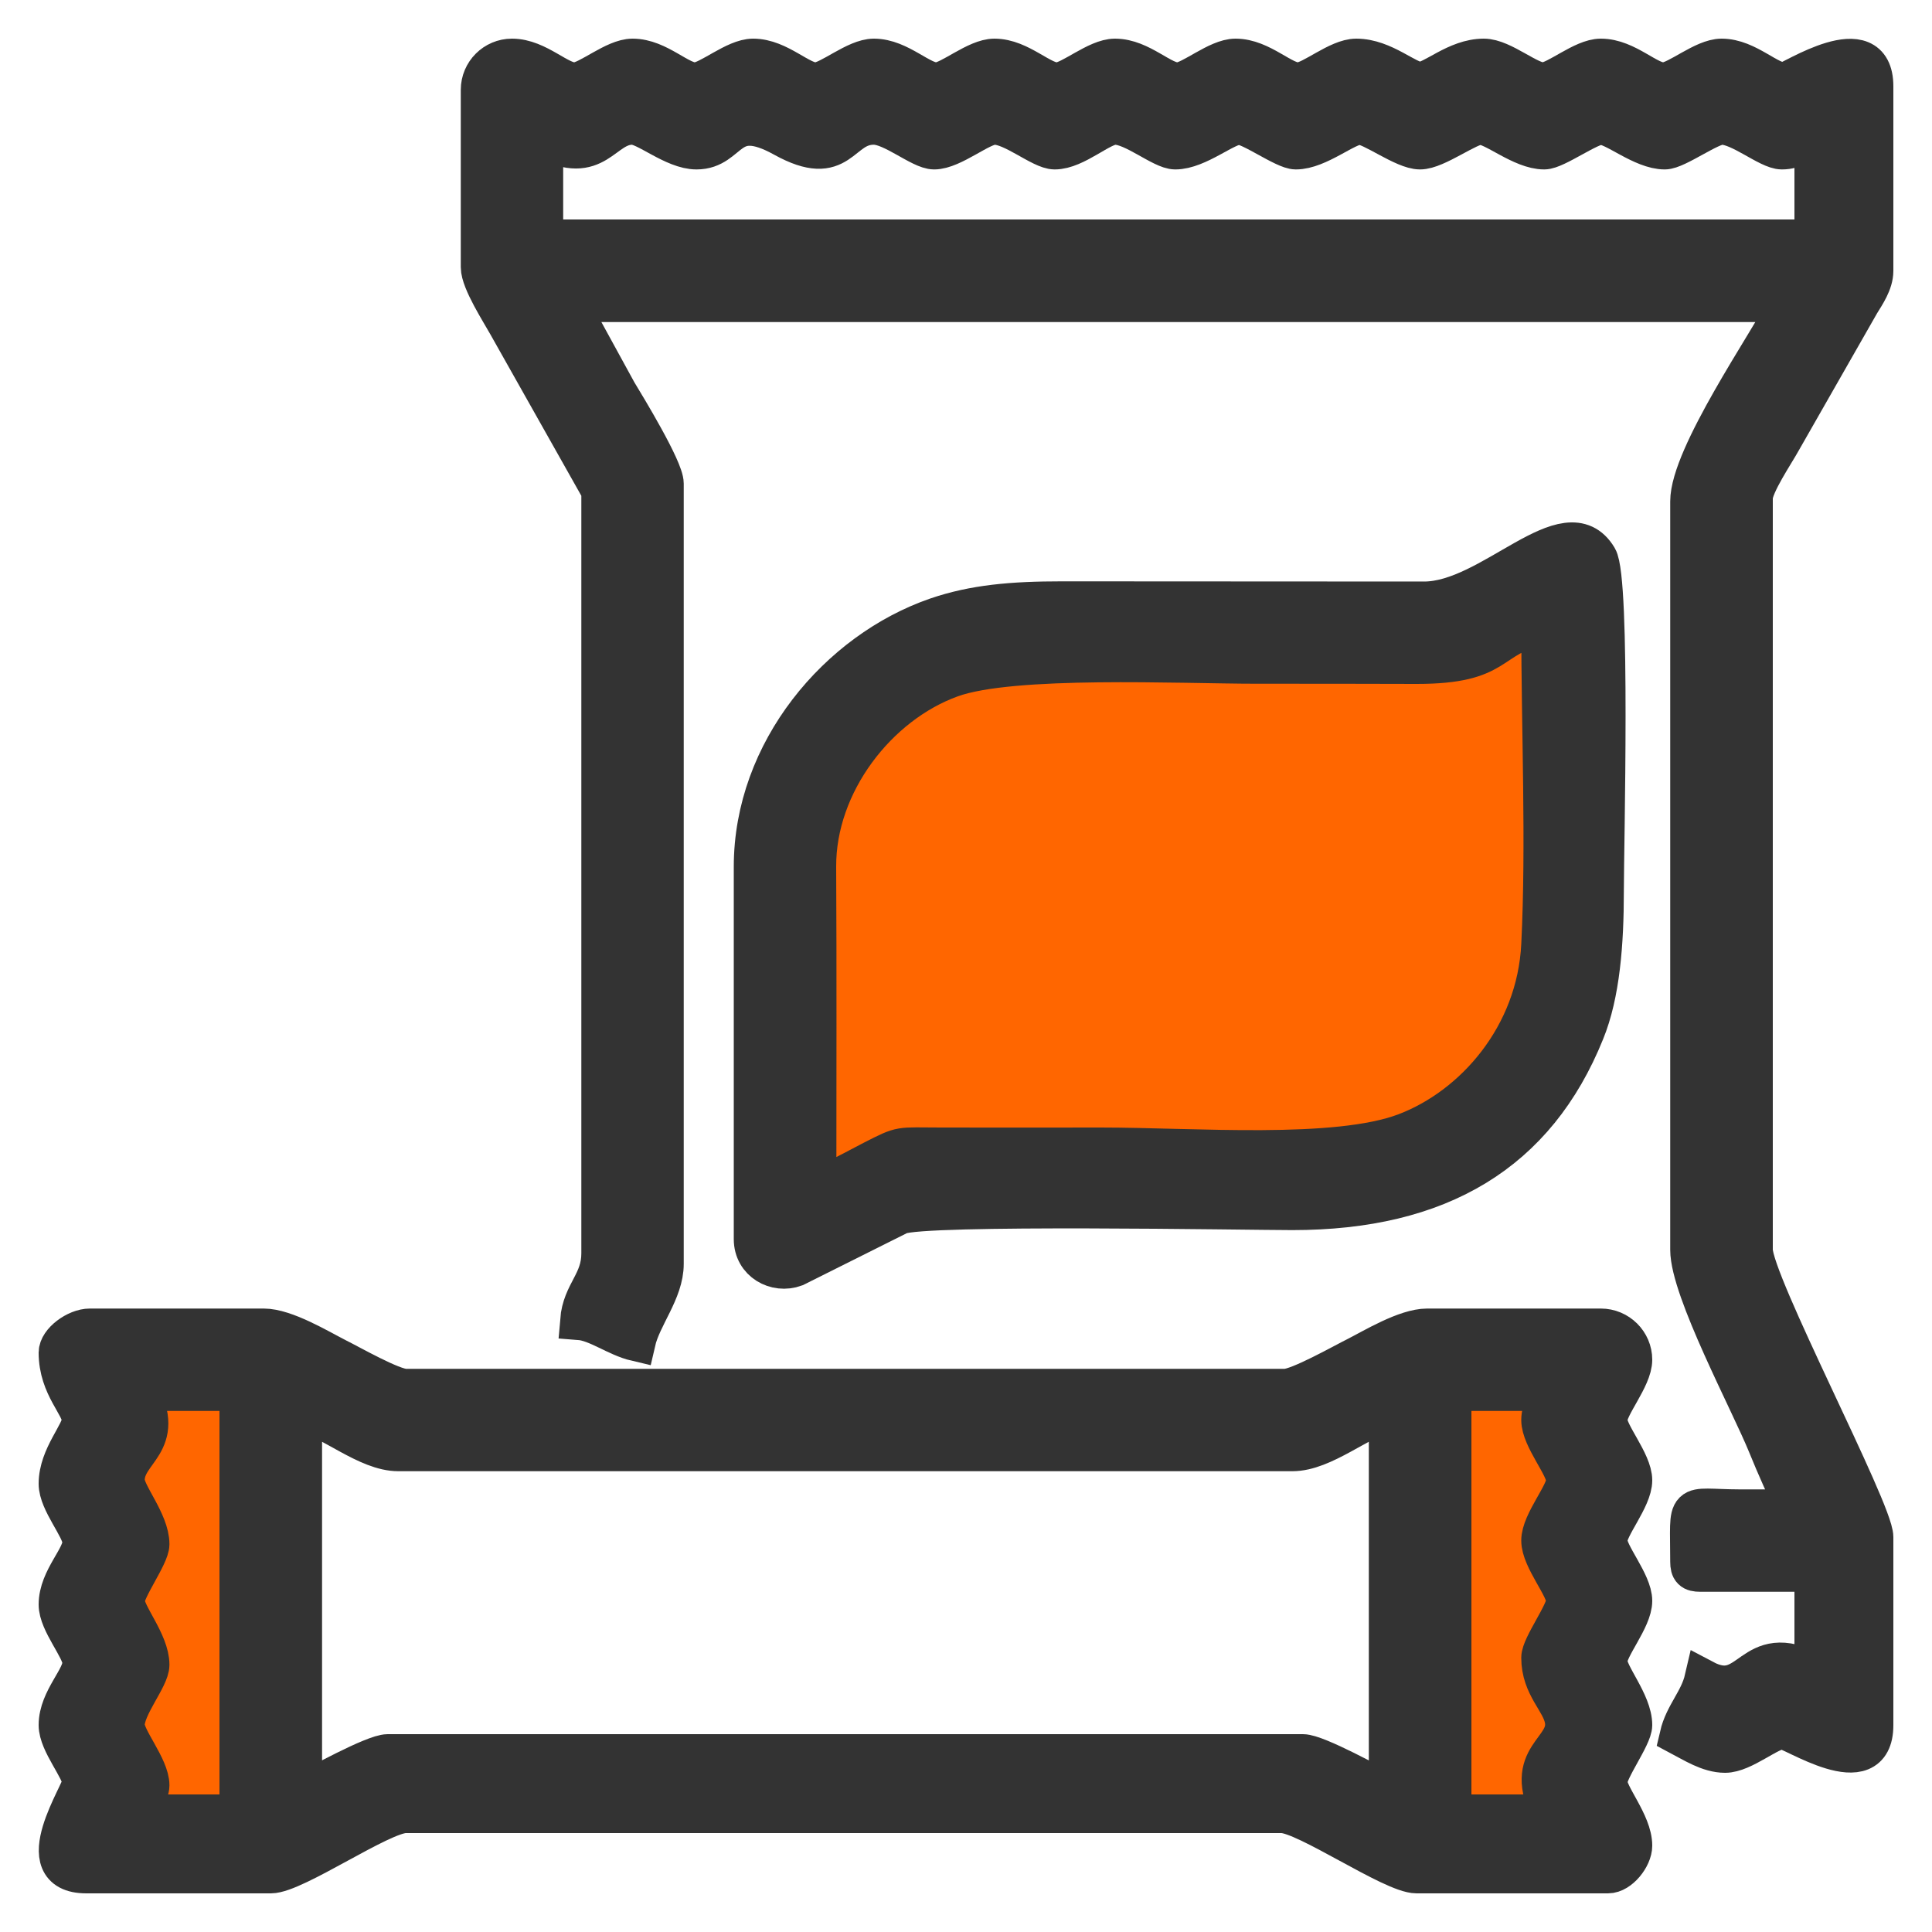 <?xml version="1.0" encoding="UTF-8"?>
<!DOCTYPE svg PUBLIC "-//W3C//DTD SVG 1.1//EN" "http://www.w3.org/Graphics/SVG/1.1/DTD/svg11.dtd">
<!-- Creator: CorelDRAW -->
<svg xmlns="http://www.w3.org/2000/svg" xml:space="preserve" width="100px" height="100px" version="1.1" style="shape-rendering:geometricPrecision; text-rendering:geometricPrecision; image-rendering:optimizeQuality; fill-rule:evenodd; clip-rule:evenodd"
viewBox="0 0 100 100"
 xmlns:xlink="http://www.w3.org/1999/xlink"
 xmlns:xodm="http://www.corel.com/coreldraw/odm/2003">
 <defs>
  <style type="text/css">
   <![CDATA[
    .str0 {stroke:black;stroke-width:2;stroke-miterlimit:2.613}
    .str1 {stroke:#333333;stroke-width:2;stroke-miterlimit:2.613}
    .fil1 {fill:#333333}
    .fil0 {fill:#FF6600}
   ]]>
  </style>
 </defs>
 <g id="Layer_x0020_1">
  <g id="_2522152049936">
   <rect class="fil0 str0" x="-71.57" y="73.73" width="50.91" height="10.72"/>
   <rect class="fil0" x="-108.32" y="21.29" width="57.23" height="10.91"/>
   <path class="fil1" d="M-73.68 87.52l54.36 0c-0.42,1.79 -2.19,3.59 -3.71,4.51 -2.18,1.33 -4.48,1.23 -7,1.23l-32.93 0c-6.01,0 -8.14,-0.63 -10.72,-5.74zm6.42 -86.52l0.6 0c2.47,0.01 4.94,0 7.41,0l0.5 0 2.73 0c0.36,0.05 0.7,0.14 0.99,0.31 1.93,1.08 1.98,3.91 0.12,5.05 -1.25,0.77 -9.62,0.37 -11.37,0.34l-7.78 11.91c4.57,0 20.61,-0.25 23.74,-0.01 2.01,0.16 2.5,1.8 2.49,3.45 -0.02,1.69 0.14,10.99 -0.08,11.8 -0.58,2.19 -2.75,1.99 -3.95,1.99 0,2.37 -0.17,2.68 -0.19,3.82l-0.19 3.83c5.43,0 10.85,0 16.27,0 5.31,0 9.1,-0.41 13.78,2.3 3.3,1.91 6.07,4.9 7.66,8.42 0.81,1.8 1.47,4.21 1.53,6.21l0 0.71c-0.08,3.05 -1.14,3.42 -4.21,3.42 0.13,1.44 0.75,2.33 0.18,4.96 -0.32,1.48 -1.04,2.48 -1.94,3.65 0.9,1.17 1.62,2.17 1.94,3.65 0.59,2.71 -0.06,3.57 -0.18,4.96 1.64,0.02 3.29,-0.15 4.04,1.71 0.07,0.18 0.13,0.38 0.17,0.6l0 2.29c-0.45,3.09 -2.41,7.06 -4.66,8.93 -2.99,2.5 -5.97,3.41 -9.12,3.7l-9.57 0c-18.63,0 -37.26,0 -55.89,0l-8.27 0c-2.45,-0.3 -2.99,-1.46 -3.02,-5.37l-1.36 -21.03c-0.12,-3.74 -0.53,-7.25 -0.55,-10.55l-1.54 -26.21c-1.23,0 -3.79,0.13 -4.02,-2.45l0 -0.64 0.07 -12.15c0.58,-2.16 2.55,-1.99 4.33,-1.99 8.55,0 17.1,0 25.65,0 1.63,-3.18 7,-10.5 9.39,-14.54 1.67,-2.83 2.04,-3.06 4.3,-3.07zm-3.16 78.09c-0.22,-2.11 1.89,-3.06 3.63,-3.07l40.2 0.01c5.54,-0.04 5.14,5.73 0.39,5.75l-40.21 0c-1.85,0.01 -3.79,-0.5 -4.01,-2.69zm0 -11.48c-0.22,-2.12 1.89,-3.06 3.63,-3.07l40.2 0c5.54,-0.03 5.14,5.74 0.39,5.76l-40.21 -0.01c-1.85,0.01 -3.79,-0.49 -4.01,-2.68zm9.38 -18.38l29.09 0c6.09,0 11.37,3.47 12.83,9.58l-54.75 0c1.48,-6.1 6.7,-9.58 12.83,-9.58zm-40.2 -13.39l43.64 0 -0.38 5.74c0.01,0.93 -0.12,1.15 -0.19,1.91 -7.3,0 -11.76,0.2 -17.38,6.17 -2.79,2.97 -5.37,10.03 -4.32,13.04 0.69,2 2.3,1.79 4.07,1.87 -0.61,3.71 -0.75,5.32 1.77,8.59 -2.64,3.43 -2.28,4.9 -1.78,8.58 -1.74,0.14 -5.02,-0.36 -4.11,4.94 0.73,4.29 2.27,5.35 2.61,6.58l-20.48 0c-1.05,-18.23 -2.21,-34.61 -2.88,-49.76 -0.05,-0.67 -0.18,-0.75 -0.19,-1.53l-0.19 -3.06c-0.02,-0.5 0.03,-1.05 0.01,-1.55 -0.03,-0.71 -0.17,-0.82 -0.2,-1.52zm-4.02 -11.49l51.68 0 0 5.74 -2.29 0 -49.01 0 -0.38 0 0 -5.74z"/>
  </g>
  <g id="_2522152046768">
   <polygon class="fil0" points="-171.42,42.07 -147.56,42.07 -147.56,58.14 -163.8,58.84 -164.27,73.12 -171.42,73.12 "/>
   <g>
    <path class="fil1 str1" d="M-126.49 95.75l-60.99 0c-4.02,0 -6.31,-2.44 -6.31,-6.71l0 -1.83 73.61 0c0,1.55 0.03,2.63 -0.29,4.18 -0.55,2.61 -2.86,4.36 -6.02,4.36zm-36.59 -13.42l0 -20.94c0,-0.66 0.88,-1.22 1.62,-1.22l31.72 0c0.98,0 1.63,0.64 1.63,1.62l0 20.54c0,0.68 -0.36,1.42 -1.02,1.42l-32.94 0c-0.66,0 -1.01,-0.74 -1.01,-1.42zm-3.46 -19.93l0 9.56 -4.88 0 0 -29.89 21.75 0 0 14.84 -12.4 0c-2.63,0 -4.47,2.38 -4.47,5.49zm-8.34 -21.96l0 33.15c0,1 0.83,1.83 1.83,1.83l6.51 0 0 6.5c0,1.02 0.18,0.91 0.2,1.83l-16.06 0c-1.59,0 -3.46,-1.81 -3.46,-4.27l0 -40.26c0,-2.29 0.41,-3.72 1.1,-5.4 0.36,-0.86 0.7,-1.39 1.18,-2.08l1.53 -1.92c0.36,-0.33 0.52,-0.39 0.91,-0.72 2.52,-2.07 5.34,-2.89 8.91,-2.89 6.98,0 13.69,-0.94 18.34,3.2 2.36,2.09 4.22,5.18 4.22,9.2l-22.97 0c-1.27,0 -2.24,0.59 -2.24,1.83zm3.46 -23.18l7.52 0 0 5.7 -7.52 0 0 -5.7zm2.44 -7.11l2.44 0 0 3.86 -2.44 0 0 -3.86zm14.23 -3.25l-25.62 0c-2.74,0 -1.9,-2.44 -1.01,-2.44l27.24 0c1.29,0 1.51,2.44 -0.61,2.44zm-30.9 -1.22c0,2.21 2.05,4.47 4.27,4.47l9.15 0 0 3.86c-2.68,0 -2.65,0.23 -2.65,3.66 0,1.76 0,3.53 0,5.29 -4.17,0.97 -7.67,1.89 -10.69,5.77 -2.74,3.52 -3.74,6.61 -3.74,12.73l0 36.6c0,2.58 0.32,3.99 1.22,5.69 -1.77,0 -3.53,0.01 -5.29,0 -4.4,-0.02 -3.66,0.55 -3.66,6.91 0,4.18 4.16,8.34 8.34,8.34l63.23 0c4.59,0 8.54,-4.1 8.54,-8.74 0,-7.38 1.09,-6.51 -7.93,-6.51 0,-1.03 0.2,-1.11 0.2,-2.23 0,-3.61 0.24,-18.46 -0.22,-20.93 -0.34,-1.86 -2.13,-3.68 -4.25,-3.68l-17.08 0 0 -18.5c0,-7.87 -6.7,-14.81 -14.44,-15.45l0.01 -7.53c-0.17,-1.67 -1.41,-1.42 -2.44,-1.42l0 -3.86 8.94 0c2.17,0 4.27,-1.91 4.27,-4.07l0 -1.01c0,-2.14 -2.18,-4.07 -4.27,-4.07l-26.84 0c-2.64,0 -4.67,2.08 -4.67,4.68z"/>
    <path class="fil1 str1" d="M-154.75 67.28l18.3 0 0 9.56 -18.3 0 0 -9.56zm-3.25 -2.03l0 13.22c0,1.24 0.97,1.83 2.23,1.83l20.34 0c1.27,0 2.23,-0.59 2.23,-1.83l0 -13.22c0,-0.74 -0.99,-1.42 -1.83,-1.42l-21.14 0c-0.84,0 -1.83,0.68 -1.83,1.42z"/>
   </g>
  </g>
  <g id="_2522152046576">
   <rect class="fil0" x="-241.22" y="85.9" width="11.87" height="9.68"/>
   <polygon class="fil0" points="-286.61,46.97 -268.23,46.75 -268.97,90.6 -272.42,95.39 -277.25,97.19 -282.56,95.58 -286.39,91.56 "/>
   <path class="fil1 str1" d="M-285.21 89.05l0 -40.58 14.55 0c0,11.42 0,22.84 0,34.26 0,5.32 0.93,10.04 -4.59,12.45 -2.95,1.28 -6.79,0.19 -8.81,-2.87 -0.45,-0.68 -1.15,-2.44 -1.15,-3.26zm7.51 9.95l-0.35 0c-2.98,-0.04 -6.01,-1.25 -8.08,-3.86 -2.49,-3.16 -2.52,-5.28 -2.52,-9.54l0 -71.78c-4.64,-1.1 -6.19,-6.6 -3.37,-10.45 1.45,-1.99 3.66,-2.37 5.86,-2.37l16.65 0c9.05,-0.02 9.12,11.2 2.3,12.82l0 71.97c0,4.43 -0.06,6.14 -2.57,9.5 -1.74,2.33 -4.78,3.66 -7.92,3.71zm-1 -85.94c0.85,1.28 1.94,1.15 3.45,1.15 1.53,-0.01 3.06,0 4.59,0l0 30.81 -14.55 0 0 -30.81c1.07,0 2.68,0.08 3.15,-1.08 0.48,-1.18 -0.42,-2.3 -1.61,-2.38 -2.45,-0.16 -5.27,0.71 -6.25,-2.17 -0.84,-2.49 1.09,-4.31 3.56,-4.33l17.05 0c2.48,0.08 4.24,2.09 3.36,4.53 -0.9,2.51 -4.18,1.98 -6.43,1.98 -5.4,0 -6.32,-0.59 -6.32,2.3z"/>
   <g>
    <path class="fil1 str1" d="M-252.82 31.63l30.25 0 0 8.14 -13.46 0c-2.03,0 -2.47,3.16 0.17,3.16l9.47 0c0,6.14 0.07,4.44 4.98,4.82 1.71,0.13 3.33,1.67 3.33,3.49l0 5.15 -39.22 0c0,-3.43 -0.75,-7.99 3.02,-8.61 1.91,-0.31 5.29,0.79 5.29,-1.7l0 -3.15c2.37,0 4.32,0.43 4.32,-1.67 0,-1.02 -0.79,-1.49 -1.83,-1.49l-6.32 0 0 -8.14zm-3.15 -0.17l0 8.64c0,1.14 1.37,2.83 3.15,2.83l0.67 0 0 1.66 -1.33 0c-4.12,0 -6.98,3.14 -6.98,7.31l0 38.73c0,4.43 3.02,7.31 7.48,7.31l6.81 0c0.97,0 2,-0.61 2,-1.5 0,-1.75 -1.26,-1.66 -2.99,-1.66 -1.94,0.01 -7.29,0.37 -8.61,-0.71 -2.1,-1.71 -1.53,-4.31 -1.53,-7.93 2.14,0 11.25,0.34 12.26,-0.37 1.21,-0.85 0.72,-2.79 -0.8,-2.79l-11.46 0 0 -23.6 39.22 0 0 11.14c0,1.98 3.16,2.05 3.16,-0.17l0 -18.78c0,-3.92 -3.06,-6.98 -6.98,-6.98l-1.33 0 0 -1.66c2.08,0 3.82,-0.94 3.82,-3l0 -8.47c0,-1.56 -1.43,-2.99 -2.99,-2.99l-30.58 0c-1.51,0 -2.99,1.46 -2.99,2.99z"/>
    <path class="fil1 str1" d="M-240.18 90.96c0,-2.1 1.85,-3.99 3.65,-3.99l5.82 0 0 8.14 -5.65 0c-1.12,0 -2.12,-0.67 -2.71,-1.28 -0.66,-0.68 -1.11,-1.61 -1.11,-2.87zm17.95 4.15l-5.32 0 0 -8.14 5.81 0c4.46,0 5.14,8.14 -0.49,8.14zm5.35 -9.1c-0.88,-0.6 -1.55,-1.3 -2.55,-1.68 -1.36,-0.51 -1.81,-0.52 -3.64,-0.52 -0.33,-1.27 -0.66,-0.17 -0.66,-2.99 0,-1.99 1.82,-3.66 4.32,-3.66 1.66,0 2.66,1.25 3.53,2.12 0.74,0.74 2.29,2.12 2.79,2.87l-3.79 3.86zm-10.01 -5.36c0,2.58 0.23,1.94 0.33,3.16 -2.7,0 -9.77,-0.34 -11.7,0.27 -5.84,1.85 -7.28,10.27 -0.87,13.47 0.87,0.44 1.68,0.72 2.93,0.72l14.3 0c3.47,0 6.81,-3.59 6.81,-6.31 0,-4.14 -0.83,-2.58 1.54,-4.95 0.72,-0.72 2.12,-1.96 2.62,-2.7 0.76,0.51 2.19,2.11 2.95,2.87 1.08,1.08 2.2,2.07 2.2,3.78 0,2.41 -1.74,4.15 -4.49,4.15 -1.15,0 -1.54,-0.66 -2.49,-0.66 -1.9,0 -2.76,3.82 2.82,3.82 2.95,0 5.48,-1.82 6.6,-4.21 1.54,-3.27 0.39,-6.35 -1.98,-8.71 -1.91,-1.9 -9.02,-9.35 -10.75,-10.36 -5.15,-2.99 -10.82,1.31 -10.82,5.66z"/>
    <path class="fil1 str1" d="M-239.19 64.37l0 5.31 -5.32 0c-1.98,0 -2.05,3.16 0.17,3.16l5.15 0 0 5.32c0,1.79 3.16,2.45 3.16,-1l0 -4.32 4.82 0c2.65,0 2.16,-3.16 0.33,-3.16l-5.15 0c0,-2.67 0.64,-6.81 -1.66,-6.81 -0.82,0 -1.5,0.67 -1.5,1.5z"/>
   </g>
  </g>
  <g id="_2522152038560">
   <polygon class="fil0" points="-331.18,40.83 -321.91,49.91 -311.36,41.08 -312.45,37.26 -320.82,30.47 -326.09,34.11 "/>
   <polygon class="fil0" points="-356.23,16.55 -346.97,25.64 -335.13,17.28 -335.86,12.19 -345.88,6.2 -351.14,9.83 "/>
   <g>
    <path class="fil1" d="M-366.95 78.34c2.51,-1.68 2.28,-1.81 6.22,2.13 4.71,4.7 4.38,3.7 -1.72,9.81 -1.31,1.31 -1.09,1.5 -2.86,1.5 -0.55,0 -6.9,-5.81 -6.9,-7.27 0,-1.36 1.73,-2.33 2.36,-3.27 0.83,0.56 2.22,2.15 3.03,2.96 1.23,1.23 3.51,1.14 3.51,-1.5 0,-1.38 -2.55,-2.73 -3.64,-4.36zm3.59 -6.14c2.69,-3.99 4.45,-0.81 8.08,2.82 0.93,0.93 4.68,4.21 4.68,5.31 0,1.43 -1.23,1.85 -1.82,2.73l-10.94 -10.86zm12.26 1.28l-2.63 -2.55c0.25,-0.83 3.78,-4.05 4.63,-4.9l13.08 -13.08c0.46,-0.46 0.73,-0.95 1.41,-1.13l2.58 2.5 -19.07 19.16zm15.94 -28.57c0,-1.27 0.83,-2.06 1.82,-2.72l10.85 10.76c-2.46,3.82 -4.23,1.04 -5.36,-0.09 -0.89,-0.89 -1.65,-1.65 -2.54,-2.54 -0.92,-0.92 -4.77,-4.32 -4.77,-5.41zm12.72 -2.9c0,2.07 2.25,2.66 3.63,4.72 -2.05,3.06 -4.4,-0.31 -6.04,-1.95 -4.49,-4.49 -4.55,-3.72 -0.18,-8.09 4.3,-4.3 3.7,-4.74 8.17,-0.27 2.05,2.05 5.71,4.22 0.96,7.4 -1.31,-0.87 -2.89,-3.63 -4.73,-3.63 -0.77,0 -1.81,0.88 -1.81,1.82zm6.9 -9.63c-1.97,-2.94 -5.85,-4.16 -9.35,-1.53 -1.5,1.13 -5.77,5.6 -6.82,7.16 -1.9,-1.27 -2.29,-0.88 -4.4,1.23 -0.86,0.85 -1.72,1.55 -2.31,2.59 -0.98,1.68 -1.13,3.85 -0.2,5.64 0.4,0.76 0.72,0.75 0.92,1.62l-4.77 4.68c-1.82,1.82 -13.53,13.33 -14.12,14.21 -4.99,-3.34 -7.07,-1.19 -10.22,1.95 -0.93,0.93 -1.41,1.04 -1.41,2.41 0,0.83 0.39,0.95 0.73,1.45 -1.81,0.96 -3.48,3.03 -4.95,4.5 -2.58,2.58 -3.77,3.16 -3.77,6.77 0,0.95 0.58,2.17 1.01,2.8 0.59,0.86 1.35,1.29 1.9,2.1 -0.94,1.4 -3.64,2.8 -3.64,4.72 0,1.05 0.89,1.82 2.18,1.82 1.15,0 3.82,-2.82 4.36,-3.63 2.16,1.44 1.74,2.9 6.36,2.9 2.17,0 4.28,-2.55 5.49,-3.76 0.97,-0.97 4.22,-3.75 4.32,-4.95 0.46,0.3 1.33,1.29 2.72,0.54 0.52,-0.28 3.46,-3.3 3.93,-4.07 1.92,-3.2 0.76,-5.07 -0.66,-7.19l19.03 -19.12c2,1.37 4.21,2.71 7.24,0.71 0.94,-0.62 1.35,-1.13 2.11,-1.89 0.52,-0.52 1.67,-1.51 1.96,-2.05 0.75,-1.39 -0.24,-2.26 -0.55,-2.72 1.12,-0.09 2,-1.36 2.68,-2.04 2.49,-2.49 6.04,-5.18 6.04,-8.13 0,-4.03 -1.47,-3.85 -2.91,-5.99 0.58,-0.39 3.64,-3.14 3.64,-4.36 0,-1.55 -1.08,-2.18 -2,-2.18 -1.27,0 -3.47,3.09 -4.54,3.81z"/>
    <path class="fil1" d="M-390.38 59.45c0,2.26 2.56,3.29 3.63,4.9 -0.84,0.56 -1.38,1.6 -2.3,2.07 -1.97,1 -2.67,-1.21 -5.07,-3.05 -0.78,-0.61 -1.49,-1.45 -2.21,-2.15 -2.49,-2.44 -0.02,-3.7 3.55,-7.27 2.19,-2.19 2.69,-2.85 4.99,-0.54l3.54 3.54c1.31,1.31 1.5,1.08 1.5,2.86 0,0.48 -0.84,1.26 -1.09,1.63 -0.88,-0.59 -3.54,-3.81 -4.36,-3.81 -1.06,0 -2.18,0.72 -2.18,1.82zm-11.62 10.61l0 -1c0.47,-1.59 2.91,-3.27 3.63,-4.35 -1.11,-0.74 -2.91,-2.9 -2.91,-4.72 0,-3.87 1.1,-4.27 3.68,-6.86 0.97,-0.97 3.83,-4.3 5.04,-4.4 -0.7,-1.06 -1.54,-1.86 0.13,-3.5 0.87,-0.85 1.86,-2 2.75,-2.71 2.8,-2.25 5.43,-1.48 7.88,0.26l19.03 -19.12c-0.84,-1.26 -1.63,-1.99 -1.63,-4.18 0,-2.4 1.61,-3.88 2.86,-5.13 3.52,-3.52 2.6,-2.17 4.77,-1.59 0.96,-1.81 3.02,-3.48 4.49,-4.95 1.48,-1.47 3.04,-3.58 5.86,-3.58 2.51,0 4.57,1.32 5.63,2.9 1.19,-0.8 2.96,-3.63 4.54,-3.63 2.56,0 2.38,2.39 1.42,3.41 -0.68,0.72 -2.36,2.48 -3.05,2.95 0.53,0.8 1.36,1.38 2.02,2.33 2.84,4.08 -0.42,7.24 -2.52,9.34 -0.89,0.89 -3.89,4.2 -5.13,4.49 0.25,0.94 0.72,0.45 0.72,1.82 0,1.13 -3.96,5.81 -7.26,5.81 -2.36,0 -2.6,-0.44 -4.41,-1.68l-19.03 19.12c0.64,0.94 1.64,2.05 1.64,3.63 0,2.37 -0.57,3.58 -2.13,5.14 -3.15,3.13 -2.83,3.44 -5.32,2.13 -0.3,1.14 -3.67,4.12 -4.68,5.13 -1.45,1.45 -3.27,3.59 -6.03,3.59 -3.09,0 -4.21,-2.14 -5.64,-3.09 -0.52,0.79 -1.34,1.43 -2.04,2.13 -1.12,1.12 -2.17,2.43 -3.73,1.1 -0.3,-0.25 -0.49,-0.52 -0.58,-0.79zm15.98 -24.96c1.3,0 2.14,1.31 2.86,2.04l5.09 5.09c1.46,1.46 4,3.18 0.41,5.58l-10.86 -10.76c0.37,-0.58 1.54,-1.95 2.5,-1.95zm9.67 3.31l-2.63 -2.73 19.07 -18.98 2.63 2.55 -19.07 19.16zm15.94 -28.74c0,-1.43 1.18,-1.77 1.82,-2.73l10.94 10.86c-3.03,4.37 -4.58,0.22 -8.93,-3.61l-0.38 -0.35c-0.09,-0.09 -0.16,-0.15 -0.28,-0.26 -0.84,-0.75 -3.17,-2.97 -3.17,-3.91zm11.08 -9.09c0.42,-0.61 2.2,-2.54 3.09,-2.54 1.05,0 3.41,2.59 4.13,3.32 4.41,4.4 4.43,3.83 0.19,8.08 -2.04,2.03 -2.66,3.31 -4.5,3.31 -1.01,0 -2.83,-2.18 -3.86,-3.22 -1.83,-1.83 -5.07,-3.96 -1.95,-6.04 0.78,0.52 1.35,1.26 2.04,1.95 0.67,0.67 1.28,1.68 2.5,1.68 1.05,0 2,-1.04 2,-1.99 0,-1.41 -2.89,-3.42 -3.64,-4.55z"/>
   </g>
  </g>
  <g id="_2522152040192">
   <rect class="fil0 str0" x="75.15" y="70.01" width="7.71" height="25.52"/>
   <rect class="fil0 str0" x="4.84" y="69.64" width="9.55" height="25.52"/>
   <polygon class="fil0 str0" points="41,63.22 41.56,39.54 47.06,33.84 55.51,32.19 73.87,32.56 81.4,29.8 81.58,50.73 74.97,59.91 66.34,61.38 46.51,61.75 "/>
   <g>
    <path class="fil1 str1" d="M28.15 7.22c2.76,1.46 3.02,-0.73 4.59,-0.73 0.7,0 2.13,1.28 3.31,1.28 1.81,0 1.58,-2.26 4.5,-0.64 3.02,1.67 2.89,-0.64 4.68,-0.64 0.96,0 2.42,1.28 3.12,1.28 0.96,0 2.42,-1.28 3.12,-1.28 0.96,0 2.42,1.28 3.12,1.28 1.09,0 2.4,-1.28 3.12,-1.28 0.96,0 2.43,1.28 3.12,1.28 1.18,0 2.61,-1.28 3.31,-1.28 0.6,0 2.33,1.28 2.93,1.28 1.18,0 2.61,-1.28 3.31,-1.28 0.62,0 2.27,1.28 3.12,1.28 0.85,0 2.5,-1.28 3.12,-1.28 0.7,0 2.13,1.28 3.31,1.28 0.6,0 2.33,-1.28 2.93,-1.28 0.7,0 2.13,1.28 3.31,1.28 0.61,0 2.33,-1.28 2.94,-1.28 0.96,0 2.42,1.28 3.12,1.28 0.73,0 0.91,-0.38 1.65,-0.55l0 5.14 -65.73 0 0 -5.14zm-3.3 -2.57l0 9.18c0,0.73 1.05,2.35 1.41,3l4.83 8.57 0 39.47c0,1.51 -0.98,2.01 -1.1,3.49 0.91,0.07 1.91,0.86 2.94,1.1 0.3,-1.31 1.46,-2.61 1.46,-4.04l0 -40.39c0,-0.76 -1.96,-3.98 -2.42,-4.74l-2.53 -4.62 63.15 0c-1.11,2.11 -5.14,7.94 -5.14,10.28l0 38.74c0,2.08 3.11,7.88 4.02,10.12 0.44,1.08 0.97,2.3 1.49,3.28 -0.98,0 -1.96,0 -2.94,0 -2.91,-0.01 -2.57,-0.57 -2.57,2.75 0,0.43 0.13,0.55 0.55,0.55l5.88 0 0 5.15c-3.35,-1.78 -3.2,1.68 -5.69,0.36 -0.26,1.12 -1.03,1.82 -1.29,2.94 0.72,0.38 1.54,0.92 2.39,0.92 0.94,0 2.26,-1.19 2.96,-1.23 0.47,-0.03 4.75,2.91 4.75,-0.24l0 -9.73c0,-1.37 -6.24,-13.17 -6.24,-14.87l0 -38.92c0,-0.66 1.15,-2.35 1.47,-2.94l4.07 -7.13c0.27,-0.44 0.7,-1.06 0.7,-1.68l0 -9.55c0,-3.13 -4.29,-0.26 -4.62,-0.24 -0.82,0.05 -1.92,-1.23 -3.27,-1.23 -0.94,0 -2.27,1.18 -2.97,1.23 -0.82,0.05 -1.92,-1.23 -3.28,-1.23 -0.94,0 -2.26,1.18 -2.96,1.23 -0.75,0.04 -2.11,-1.23 -3.1,-1.23 -1.44,0 -2.62,1.2 -3.3,1.2 -0.68,0 -1.86,-1.2 -3.3,-1.2 -0.95,0 -2.27,1.18 -2.97,1.23 -0.82,0.05 -1.92,-1.23 -3.28,-1.23 -0.94,0 -2.26,1.18 -2.96,1.23 -0.83,0.05 -1.92,-1.23 -3.28,-1.23 -0.94,0 -2.26,1.18 -2.96,1.23 -0.83,0.05 -1.93,-1.23 -3.28,-1.23 -0.94,0 -2.27,1.18 -2.96,1.23 -0.83,0.05 -1.93,-1.23 -3.28,-1.23 -0.94,0 -2.27,1.18 -2.97,1.23 -0.82,0.05 -1.92,-1.23 -3.28,-1.23 -0.94,0 -2.26,1.18 -2.96,1.23 -0.83,0.05 -1.92,-1.23 -3.28,-1.23 -0.94,0 -2.26,1.18 -2.96,1.23 -0.83,0.05 -1.93,-1.23 -3.28,-1.23 -0.91,0 -1.65,0.74 -1.65,1.65z"/>
    <path class="fil1 str1" d="M15.67 92.78l0 -19.65c1.5,0.35 3.33,2.02 4.95,2.02l46.27 0c1.63,0 3.46,-1.67 4.96,-2.02l0 19.65c-0.72,-0.38 -3.69,-2.02 -4.41,-2.02l-47.37 0c-0.72,0 -3.69,1.64 -4.4,2.02zm64.07 -19.28c0,0.96 1.29,2.42 1.29,3.12 0,0.7 -1.29,2.16 -1.29,3.12 0,0.96 1.29,2.43 1.29,3.12 0,0.61 -1.29,2.33 -1.29,2.94 0,1.51 1.03,2.23 1.21,3.2 0.3,1.63 -2.26,1.85 -0.66,4.88l-5.14 0 0 -21.85 5.14 0c-0.21,0.41 -0.55,0.9 -0.55,1.47zm-72.52 -1.47l5.14 0 0 21.85 -5.14 0c0.14,-0.58 0.55,-1.08 0.55,-1.47 0,-0.96 -1.28,-2.42 -1.28,-3.12 0,-0.96 1.28,-2.43 1.28,-3.12 0,-1.18 -1.28,-2.61 -1.28,-3.31 0,-0.6 1.28,-2.33 1.28,-2.93 0,-1.18 -1.28,-2.61 -1.28,-3.31 0,-1.56 2.17,-1.86 0.73,-4.59zm-4.22 -2.02c0,1.79 1.2,2.74 1.2,3.49 0,0.68 -1.2,1.86 -1.2,3.3 0,0.95 1.18,2.27 1.23,2.97 0.05,0.82 -1.23,1.92 -1.23,3.28 0,0.94 1.18,2.26 1.23,2.96 0.05,0.83 -1.23,1.92 -1.23,3.28 0,0.94 1.18,2.26 1.23,2.96 0.03,0.47 -2.92,4.75 0.24,4.75l9.55 0c1.24,0 5.73,-3.12 6.97,-3.12l45.35 0c1.24,0 5.73,3.12 6.98,3.12l9.91 0c0.61,0 1.29,-0.86 1.29,-1.47 0,-1.18 -1.29,-2.61 -1.29,-3.3 0,-0.61 1.29,-2.33 1.29,-2.94 0,-1.18 -1.29,-2.61 -1.29,-3.31 0,-0.69 1.29,-2.16 1.29,-3.12 0,-0.96 -1.29,-2.42 -1.29,-3.12 0,-0.69 1.29,-2.16 1.29,-3.12 0,-0.96 -1.29,-2.42 -1.29,-3.12 0,-0.7 1.29,-2.16 1.29,-3.12 0,-0.91 -0.75,-1.65 -1.66,-1.65l-8.99 0c-1.12,0 -2.82,1.04 -3.67,1.47 -0.67,0.33 -2.99,1.65 -3.68,1.65l-45.53 0c-0.68,0 -2.84,-1.24 -3.55,-1.59 -0.92,-0.47 -2.67,-1.53 -3.79,-1.53l-9 0c-0.71,0 -1.65,0.7 -1.65,1.28z"/>
    <path class="fil1 str1" d="M42.29 61.38c0,-5.51 0.02,-11.02 -0.01,-16.52 -0.02,-4.3 3.16,-8.39 6.96,-9.76 3.15,-1.14 11.85,-0.71 15.81,-0.71 2.76,0 5.51,0 8.27,0.01 4.38,0 3.61,-1.37 6.42,-2.02 0,5.31 0.26,11.29 0,16.52 -0.23,4.7 -3.45,8.36 -7,9.71 -3.59,1.36 -10.91,0.75 -15.76,0.75 -2.76,0 -5.51,0.01 -8.27,0 -2.25,0 -1.96,-0.13 -3.55,0.68 -0.77,0.39 -2.12,1.17 -2.87,1.34zm-3.31 -16.52l0 19.28c0,1.18 1.17,1.83 2.18,1.46l5.4 -2.7c1.19,-0.54 18.14,-0.23 20.33,-0.23 7.63,0 12.64,-3.01 15.16,-9.26 0.8,-1.96 1,-4.59 1,-7.27 0,-2.33 0.35,-16.12 -0.34,-17.28 -1.63,-2.74 -5.53,2.26 -9.02,2.24l-18.73 -0.01c-2.56,0 -4.55,0.17 -6.5,0.84 -5.08,1.76 -9.48,6.93 -9.48,12.93z"/>
   </g>
  </g>
 </g>
</svg>
